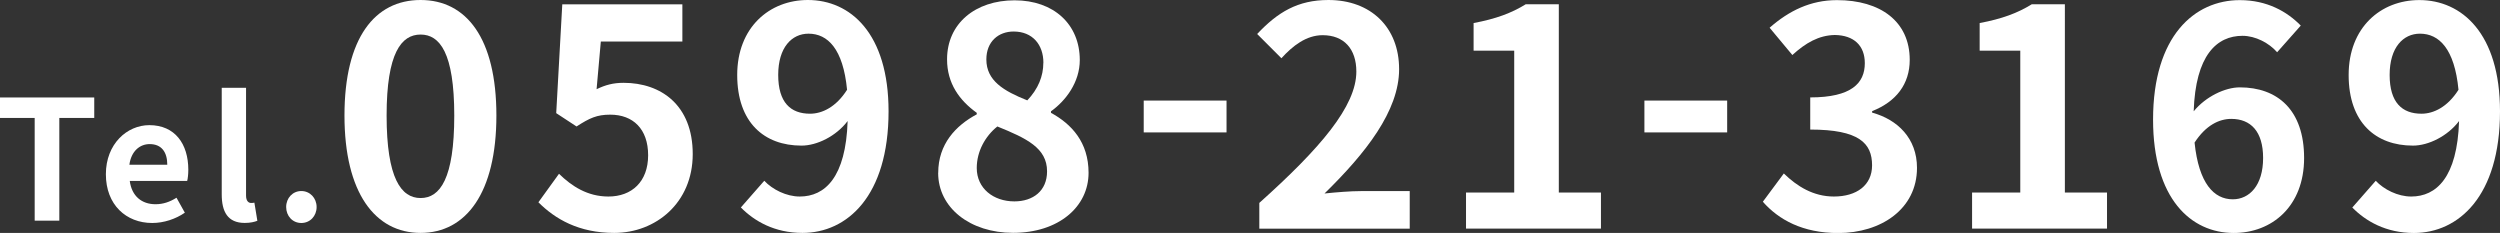 <?xml version="1.0" encoding="UTF-8"?>
<svg id="_イヤー_2" data-name="レイヤー 2" xmlns="http://www.w3.org/2000/svg" viewBox="0 0 395.75 36.87">
  <rect x="0" y="0" width="395.75" height="36.87" fill="#333333" stroke="none"/>
  <defs>
    <style>
      .cls-1 {
        fill: #fff;
      }
    </style>
  </defs>
  <g id="_イヤー_1-2" data-name="レイヤー 1">
    <g>
      <g>
        <path class="cls-1" d="M54.53,18.29c0-12.29,4.8-18.29,12.05-18.29s12,6.05,12,18.29-4.8,18.58-12,18.58-12.05-6.34-12.05-18.58Zm17.38,0c0-9.94-2.3-12.82-5.33-12.82s-5.38,2.88-5.38,12.82,2.3,13.06,5.38,13.06,5.33-3.07,5.33-13.06Z"/>
        <path class="cls-1" d="M85.23,32.02l3.26-4.51c2.02,1.97,4.51,3.6,7.82,3.6,3.7,0,6.29-2.35,6.29-6.53s-2.4-6.43-6-6.43c-2.11,0-3.26,.53-5.33,1.87l-3.22-2.11,.96-17.23h19.01V6.58h-12.91l-.67,7.54c1.39-.67,2.64-1.01,4.27-1.01,5.95,0,10.95,3.55,10.95,11.28s-5.86,12.48-12.43,12.48c-5.62,0-9.36-2.21-12-4.85Z"/>
        <path class="cls-1" d="M120.98,28.61c1.3,1.39,3.5,2.5,5.62,2.5,3.98,0,7.3-3.02,7.58-11.95-1.82,2.4-4.85,3.89-7.3,3.89-5.9,0-10.18-3.65-10.18-11.18S121.8,0,127.89,0c6.72,0,12.77,5.28,12.77,17.62,0,13.44-6.58,19.25-13.63,19.25-4.42,0-7.63-1.87-9.75-4.03l3.7-4.22Zm13.11-14.4c-.62-6.48-3.07-8.88-6.1-8.88-2.64,0-4.8,2.16-4.8,6.53s1.97,6.14,5.04,6.14c1.92,0,4.13-1.06,5.86-3.79Z"/>
        <path class="cls-1" d="M148.52,27.36c0-4.56,2.78-7.49,6.1-9.26v-.24c-2.74-1.97-4.7-4.66-4.7-8.45C149.91,3.7,154.42,.05,160.61,.05s10.32,3.79,10.32,9.46c0,3.5-2.21,6.43-4.56,8.11v.24c3.26,1.78,5.95,4.66,5.95,9.5,0,5.38-4.75,9.5-11.95,9.5-6.77,0-11.86-3.94-11.86-9.5Zm17.23-.24c0-3.7-3.26-5.23-7.87-7.1-1.92,1.54-3.26,3.94-3.26,6.58,0,3.22,2.64,5.28,5.95,5.28,2.98,0,5.18-1.68,5.18-4.75Zm-.58-17.18c0-2.88-1.73-4.95-4.71-4.95-2.4,0-4.32,1.58-4.32,4.42,0,3.36,2.74,4.99,6.48,6.48,1.73-1.82,2.54-3.84,2.54-5.95Z"/>
        <path class="cls-1" d="M181.05,15.92h13.11v5.04h-13.11v-5.04Z"/>
        <path class="cls-1" d="M199.35,32.12c9.65-8.64,15.36-15.31,15.36-20.79,0-3.6-1.97-5.76-5.33-5.76-2.59,0-4.75,1.68-6.53,3.65l-3.84-3.84c3.26-3.46,6.43-5.38,11.28-5.38,6.72,0,11.19,4.32,11.19,10.95s-5.33,13.34-11.81,19.68c1.78-.19,4.13-.38,5.76-.38h7.73v5.95h-23.81v-4.08Z"/>
        <path class="cls-1" d="M232.07,30.48h7.63V8.02h-6.43V3.65c3.55-.67,6-1.58,8.26-2.98h5.23V30.48h6.67v5.71h-21.36v-5.71Z"/>
        <path class="cls-1" d="M260.31,15.92h13.1v5.04h-13.1v-5.04Z"/>
        <path class="cls-1" d="M279.07,31.92l3.31-4.46c2.11,2.06,4.7,3.65,7.92,3.65,3.6,0,6.05-1.78,6.05-4.94,0-3.5-2.06-5.66-9.79-5.66v-5.09c6.53,0,8.64-2.26,8.64-5.42,0-2.78-1.73-4.42-4.75-4.46-2.54,.05-4.61,1.25-6.72,3.17l-3.6-4.32c3.07-2.69,6.48-4.37,10.66-4.37,6.87,0,11.52,3.36,11.52,9.46,0,3.84-2.16,6.62-5.95,8.11v.24c4.03,1.1,7.1,4.08,7.1,8.74,0,6.53-5.71,10.32-12.48,10.32-5.62,0-9.41-2.11-11.91-4.94Z"/>
        <path class="cls-1" d="M312.18,30.48h7.63V8.02h-6.43V3.65c3.55-.67,6-1.58,8.26-2.98h5.23V30.48h6.67v5.71h-21.36v-5.71Z"/>
        <path class="cls-1" d="M360.46,8.26c-1.25-1.44-3.41-2.59-5.47-2.59-4.08,0-7.44,3.07-7.73,11.95,1.92-2.35,4.99-3.79,7.3-3.79,5.95,0,10.18,3.55,10.18,11.19s-5.09,11.86-11.14,11.86c-6.77,0-12.77-5.42-12.77-17.95,0-13.25,6.58-18.91,13.73-18.91,4.32,0,7.49,1.82,9.65,4.03l-3.74,4.22Zm-2.21,16.75c0-4.22-1.97-6.19-5.04-6.19-1.92,0-4.03,1.01-5.81,3.75,.67,6.48,3.07,8.98,6.05,8.98,2.64,0,4.8-2.21,4.8-6.53Z"/>
        <path class="cls-1" d="M376.07,28.61c1.3,1.39,3.5,2.5,5.62,2.5,3.98,0,7.3-3.02,7.58-11.95-1.82,2.4-4.85,3.89-7.3,3.89-5.9,0-10.18-3.65-10.18-11.18s5.09-11.86,11.19-11.86c6.72,0,12.77,5.28,12.77,17.62,0,13.44-6.58,19.25-13.63,19.25-4.42,0-7.63-1.87-9.75-4.03l3.7-4.22Zm13.11-14.4c-.62-6.48-3.07-8.88-6.1-8.88-2.64,0-4.8,2.16-4.8,6.53s1.97,6.14,5.04,6.14c1.92,0,4.13-1.06,5.86-3.79Z"/>
      </g>
      <g>
        <path class="cls-1" d="M5.48,18.67H0v-3.24H14.92v3.24h-5.53v16.26h-3.9V18.67Z"/>
        <path class="cls-1" d="M16.76,27.58c0-4.8,3.35-7.77,6.88-7.77,4.06,0,6.17,2.98,6.17,7.06,0,.71-.08,1.42-.18,1.77h-9.09c.32,2.42,1.9,3.69,4.08,3.69,1.21,0,2.27-.37,3.32-1.03l1.32,2.37c-1.45,1-3.32,1.63-5.17,1.63-4.11,0-7.33-2.87-7.33-7.72Zm9.72-1.5c0-2-.9-3.27-2.79-3.27-1.55,0-2.92,1.11-3.21,3.27h6.01Z"/>
        <path class="cls-1" d="M35.1,30.79V13.9h3.85V30.97c0,.87,.42,1.16,.79,1.16,.16,0,.26,0,.53-.05l.47,2.87c-.45,.18-1.11,.34-2,.34-2.69,0-3.64-1.77-3.64-4.51Z"/>
        <path class="cls-1" d="M45.3,32.77c0-1.42,1.03-2.53,2.4-2.53s2.42,1.11,2.42,2.53-1.03,2.53-2.42,2.53-2.4-1.11-2.4-2.53Z"/>
      </g>
    </g>
  </g>
</svg>